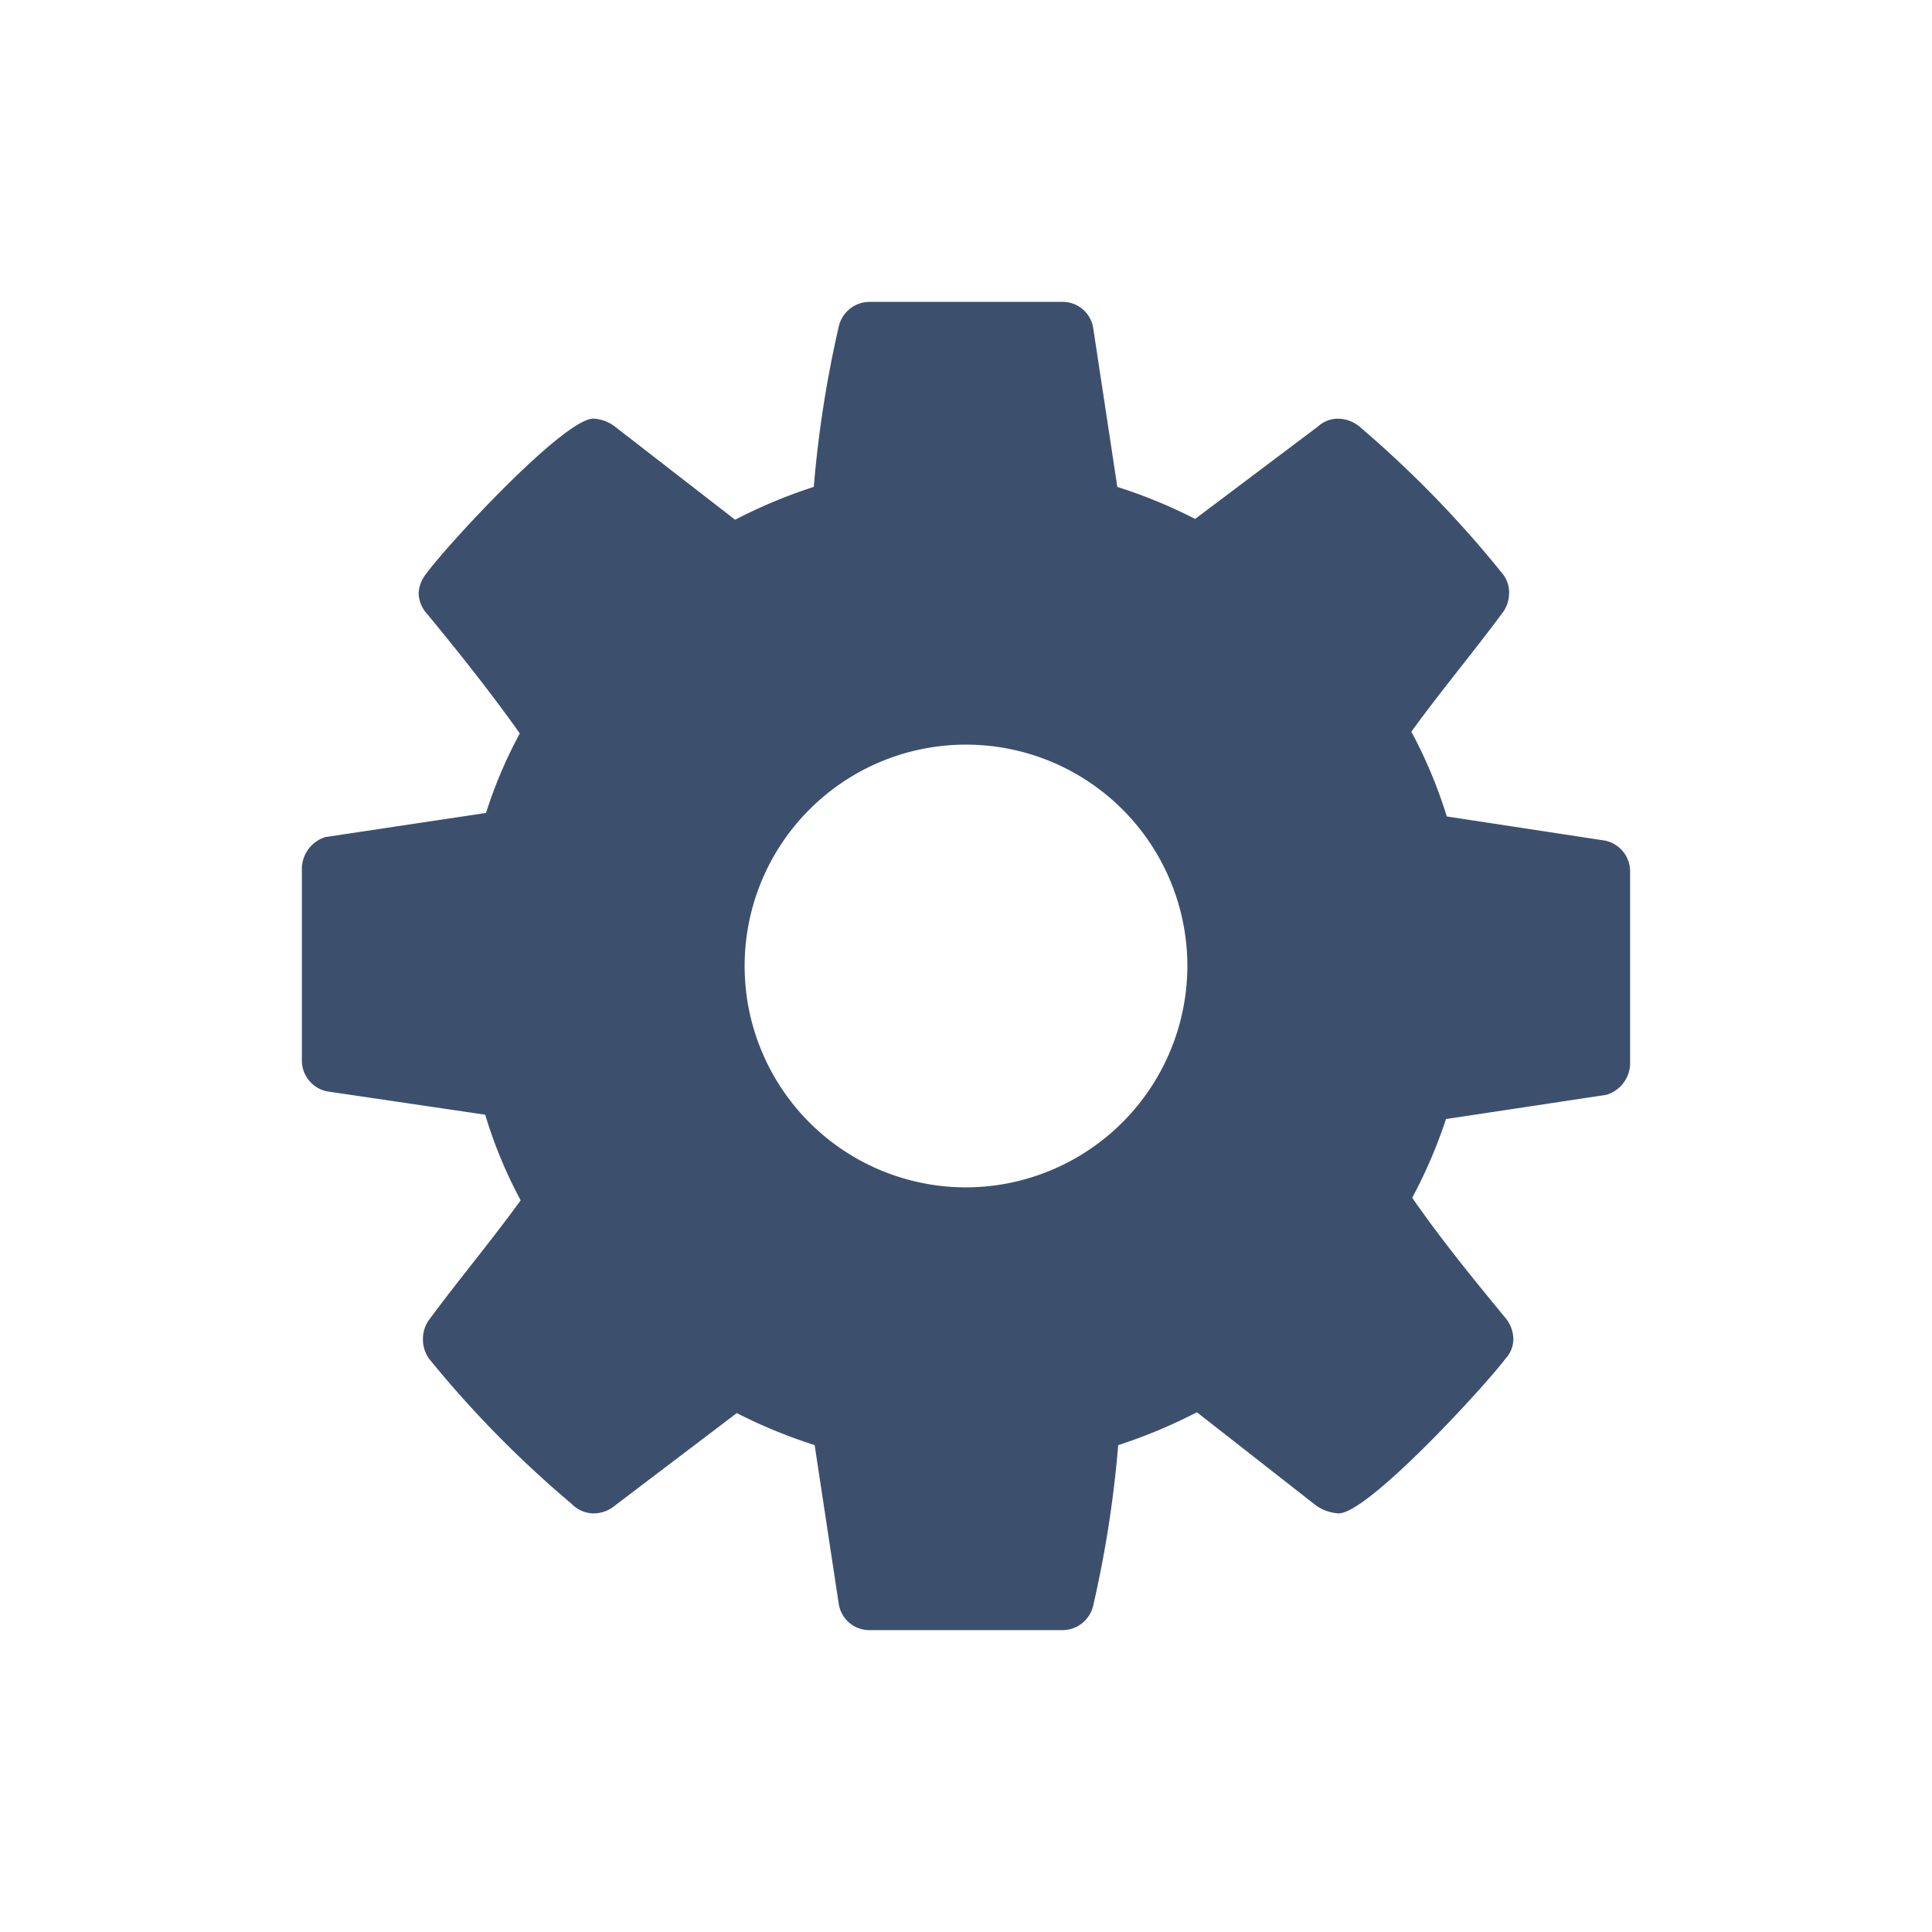<svg xmlns="http://www.w3.org/2000/svg" width="64" height="64" viewBox="0 0 64 64"><title>s</title><path d="M53.169,27.846l-5.242-.8a15.782,15.782,0,0,0-1.174-2.807c.974-1.346,2.034-2.607,3.008-3.924a1.082,1.082,0,0,0,.229-.659.976.976,0,0,0-.2-.63,36.144,36.144,0,0,0-4.727-4.87,1.13,1.13,0,0,0-.716-.286.976.976,0,0,0-.687.258L39.591,17.19a16.814,16.814,0,0,0-2.578-1.06l-.8-5.271A1.025,1.025,0,0,0,35.18,10H28.82a1.049,1.049,0,0,0-1.031.8,37.461,37.461,0,0,0-.831,5.328,17.274,17.274,0,0,0-2.607,1.089L20.4,14.154a1.274,1.274,0,0,0-.745-.286c-.974,0-4.841,4.182-5.529,5.128a1.111,1.111,0,0,0-.258.659,1.057,1.057,0,0,0,.286.688c1.06,1.289,2.091,2.578,3.065,3.953A15.156,15.156,0,0,0,16.1,26.93l-5.328.8A1.11,1.11,0,0,0,10,28.763v6.359a1.045,1.045,0,0,0,.831,1.031l5.242.773a15.2,15.2,0,0,0,1.174,2.836c-.974,1.346-2.034,2.607-3.008,3.925a1.081,1.081,0,0,0-.229.659,1.114,1.114,0,0,0,.2.659,35.722,35.722,0,0,0,4.727,4.813,1.026,1.026,0,0,0,.716.315,1.1,1.1,0,0,0,.716-.258l4.039-3.065a16.814,16.814,0,0,0,2.578,1.06l.8,5.271A1.025,1.025,0,0,0,28.82,54H35.18a1.049,1.049,0,0,0,1.031-.8,37.46,37.46,0,0,0,.831-5.328,17.274,17.274,0,0,0,2.607-1.089L43.6,49.875a1.458,1.458,0,0,0,.745.258c.974,0,4.841-4.211,5.529-5.128a.956.956,0,0,0,.258-.659,1.13,1.13,0,0,0-.286-.716c-1.06-1.289-2.091-2.549-3.065-3.953A16.236,16.236,0,0,0,47.9,37.07l5.3-.8a1.1,1.1,0,0,0,.8-1.031V28.878A1.045,1.045,0,0,0,53.169,27.846ZM32,39.333A7.333,7.333,0,1,1,39.333,32,7.347,7.347,0,0,1,32,39.333Z" style="fill:#3c506e"/></svg>